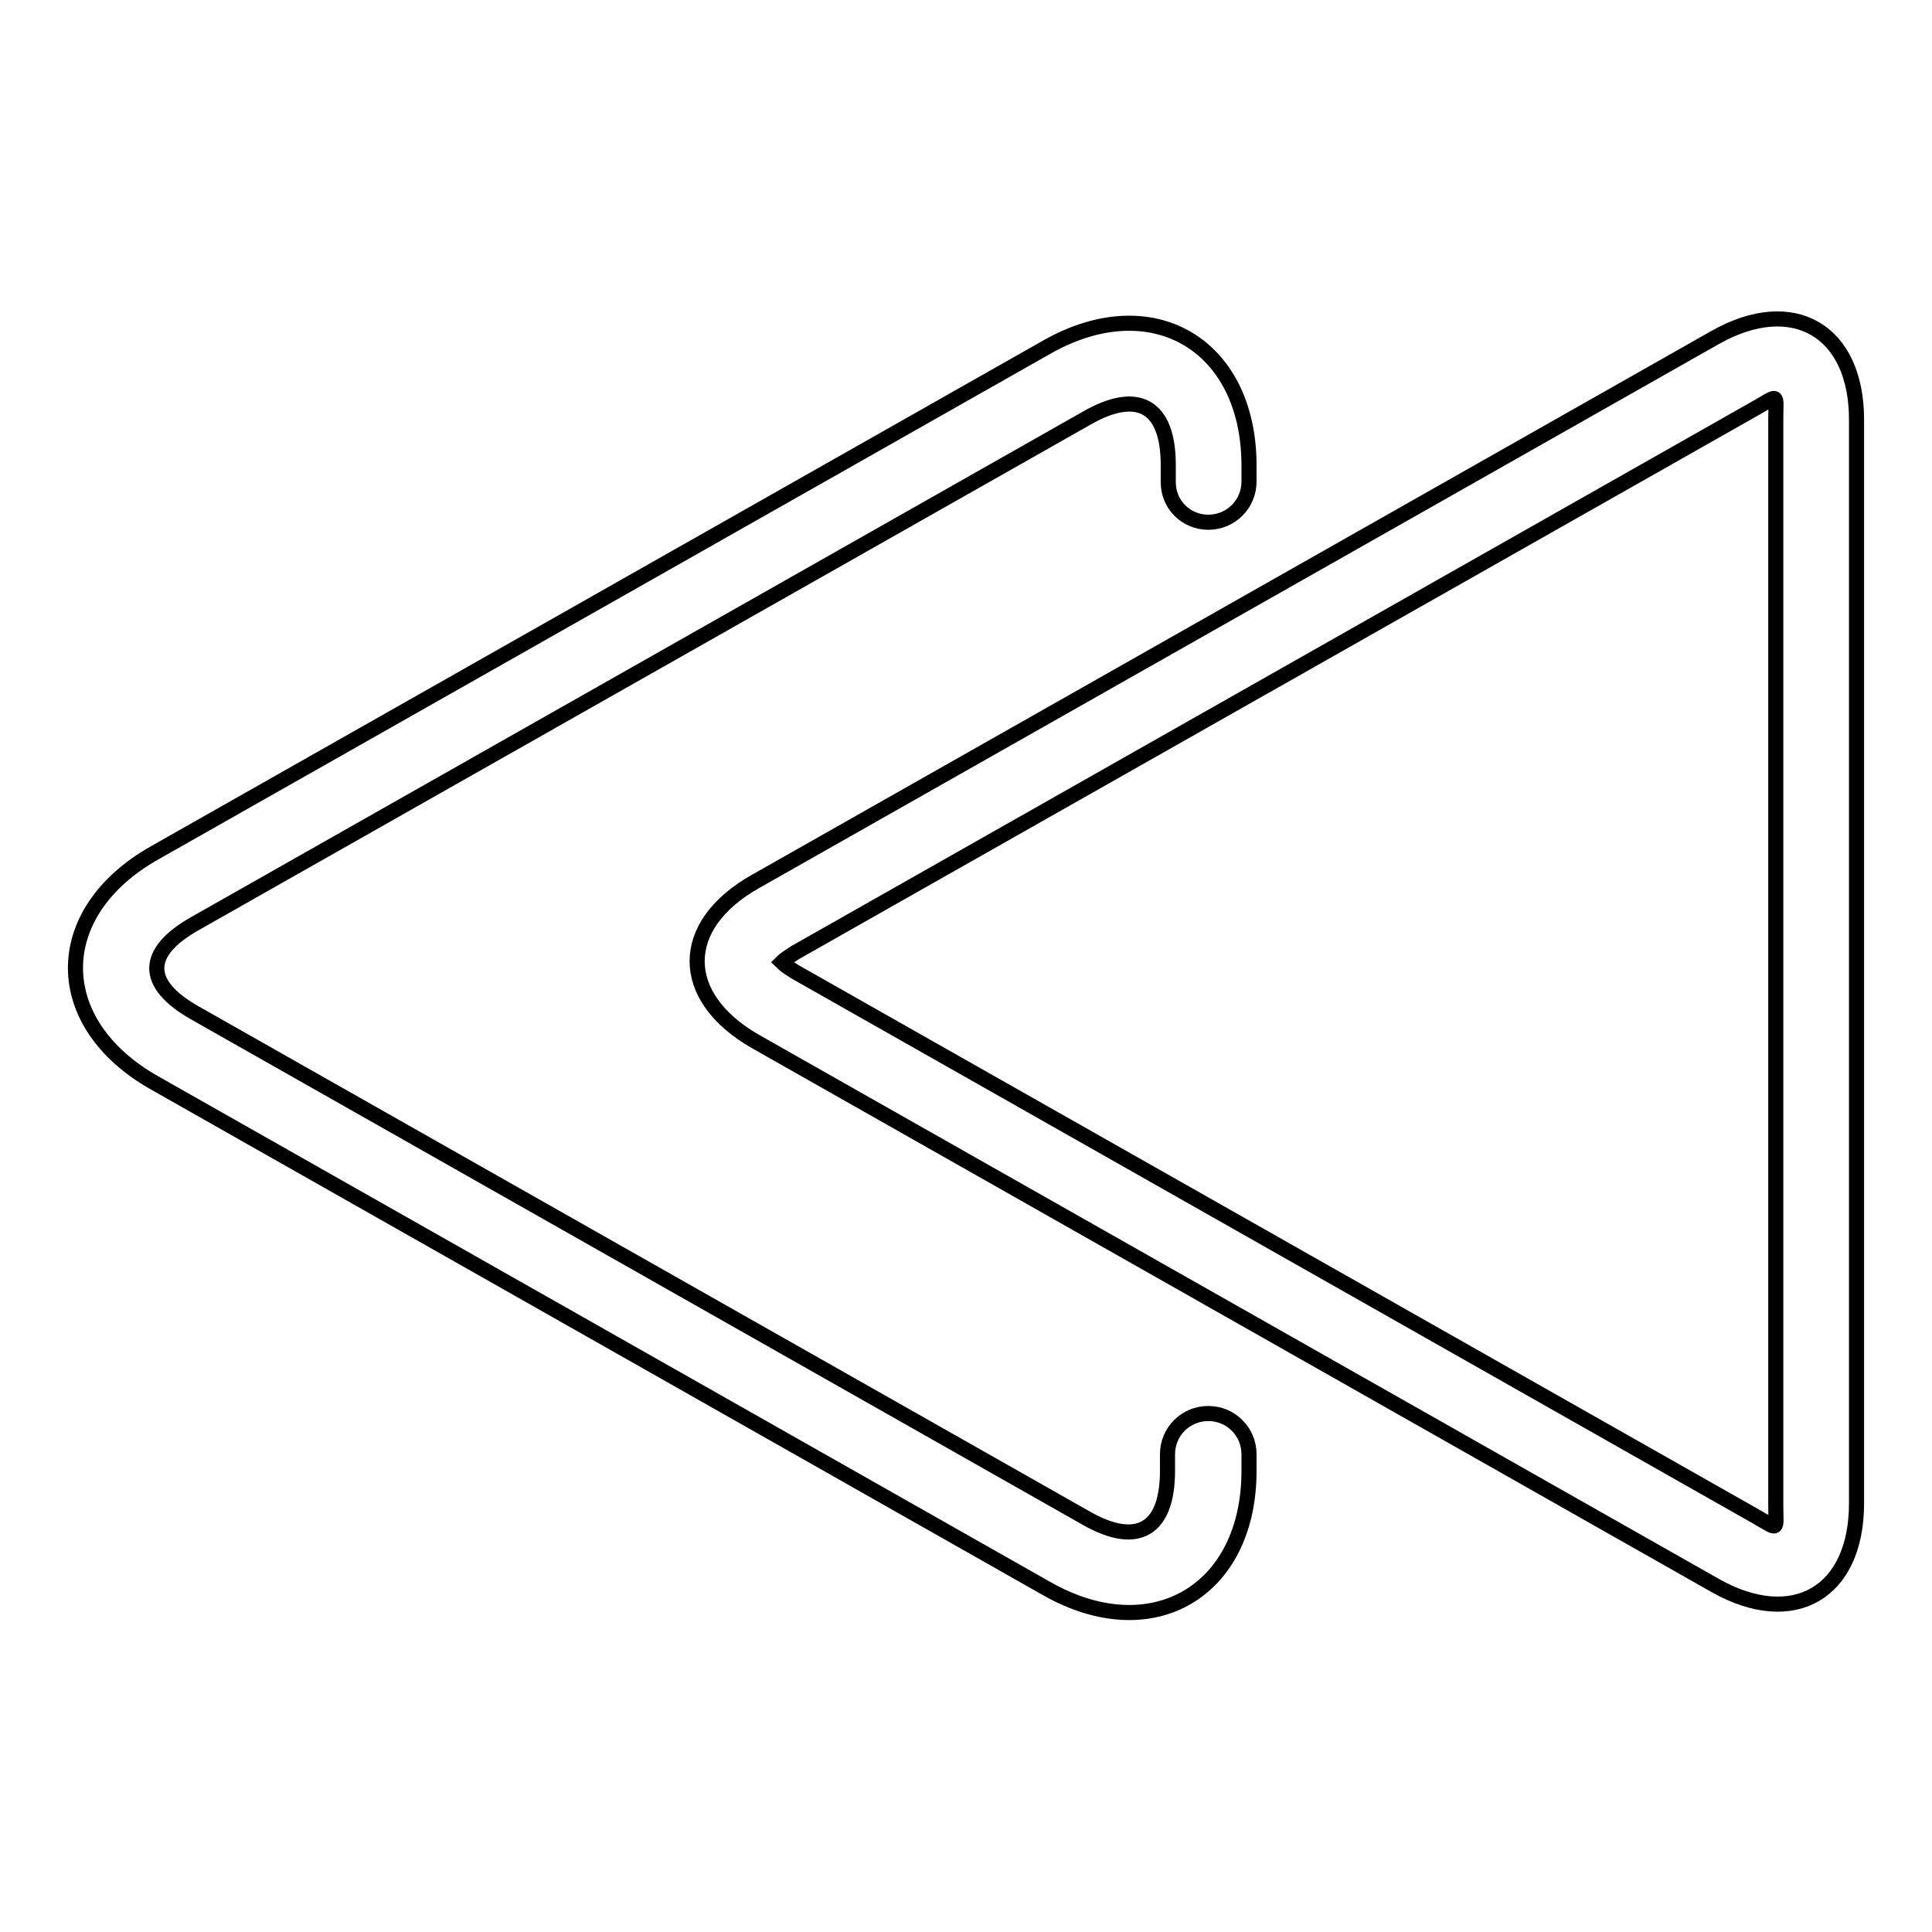 <?xml version="1.0" encoding="utf-8"?>
<!-- Svg Vector Icons : http://www.onlinewebfonts.com/icon -->
<!DOCTYPE svg PUBLIC "-//W3C//DTD SVG 1.1//EN" "http://www.w3.org/Graphics/SVG/1.1/DTD/svg11.dtd">
<svg version="1.1" xmlns="http://www.w3.org/2000/svg" xmlns:xlink="http://www.w3.org/1999/xlink" x="0px" y="0px" viewBox="0 0 256 256" enable-background="new 0 0 256 256" xml:space="preserve">
<g> <path stroke-width="2" fill-opacity="0" stroke="#000000"  d="M246,55.6v143.6c0,11.9-8.4,16.7-18.7,10.9L100.1,138c-10.3-5.9-10.3-15.4,0-21.2l127.2-72.1 C237.6,38.9,246,43.8,246,55.6z M105.4,126.2c-0.6,0.4-1.3,0.8-1.8,1.3c0.4,0.4,1,0.8,1.8,1.3l127.2,72.1c3.2,1.8,2.7,2.1,2.7-1.5 V55.6c0-3.6,0.5-3.3-2.7-1.5L105.4,126.2L105.4,126.2z M154.8,63.9l0-2.3c0-7.8-4-10.1-10.8-6.2l-118.2,67c-6.7,3.8-6.7,8,0,11.8 l118.2,67c6.7,3.8,10.7,1.5,10.7-6.3v-2.2c0-3,2.4-5.4,5.4-5.4s5.4,2.4,5.4,5.4v2.2c0,16-12.9,23.5-26.8,15.6l-118.2-67 c-14-7.9-14-22.6,0-30.5l118.2-67c13.9-7.9,26.7-0.4,26.8,15.5v2.3c0,3-2.4,5.4-5.4,5.4C157.2,69.2,154.8,66.9,154.8,63.9 L154.8,63.9L154.8,63.9z"/></g>
</svg>